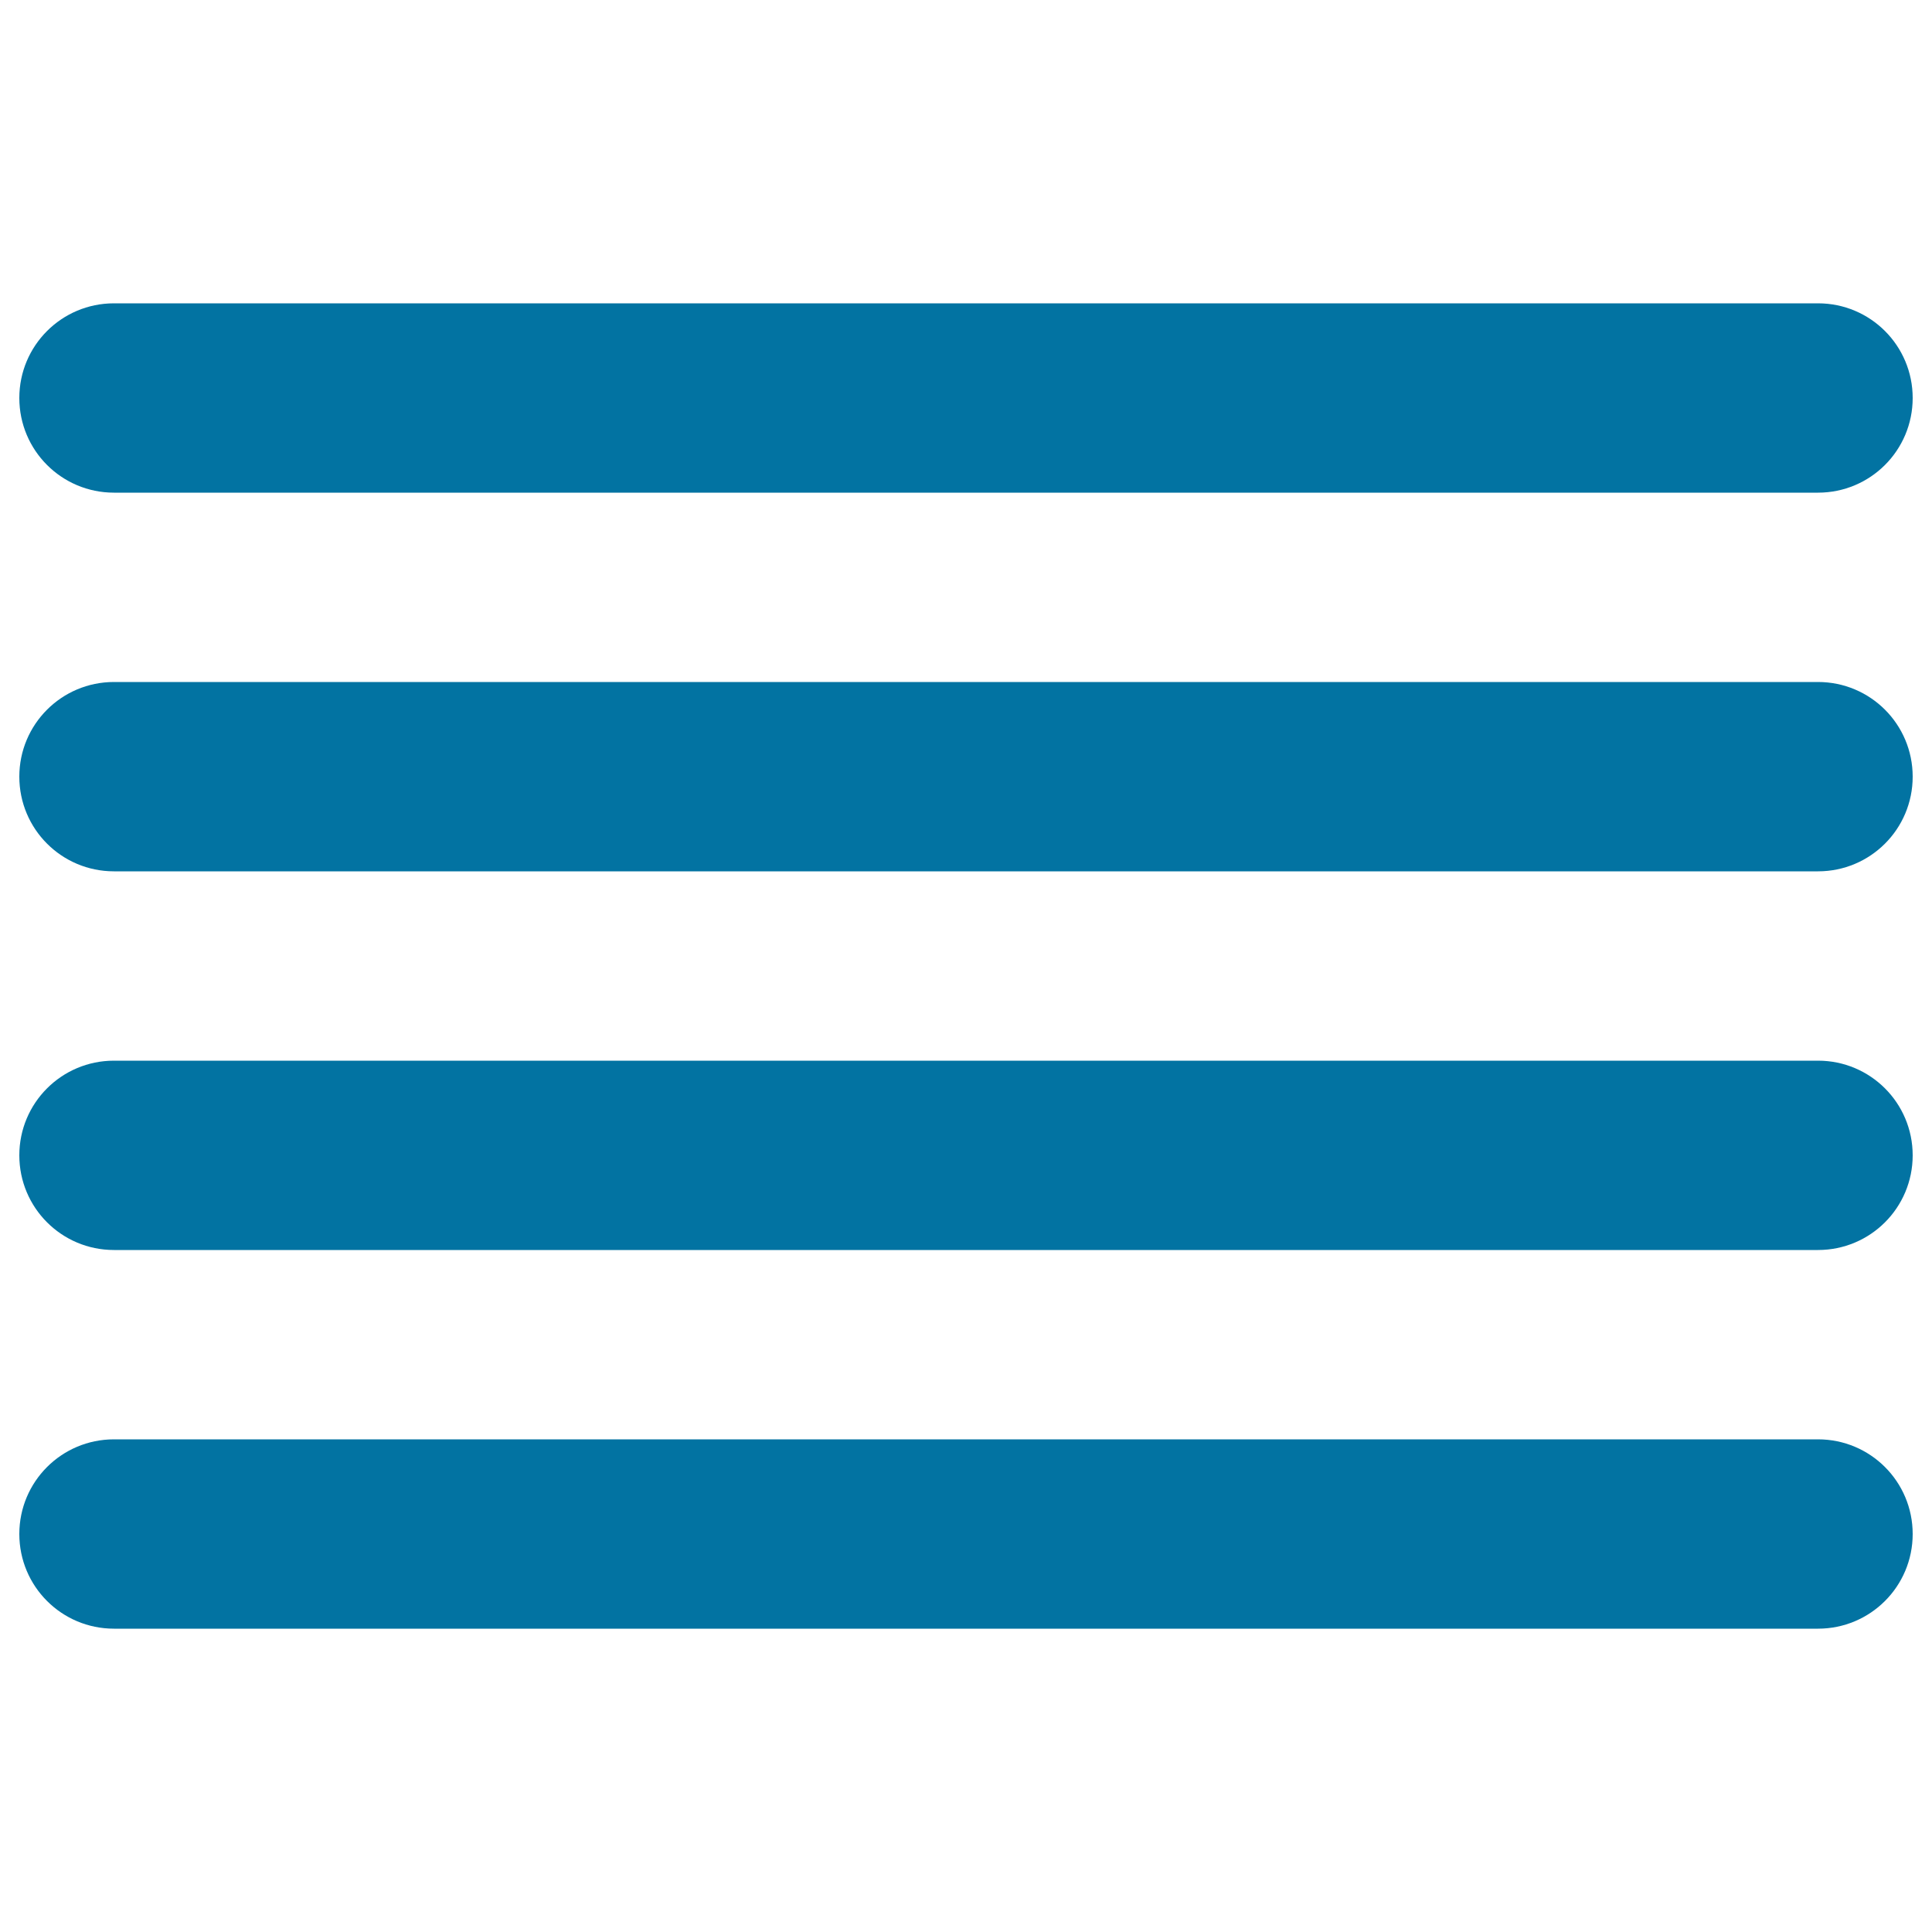 <svg xmlns="http://www.w3.org/2000/svg" viewBox="0 0 1000 1000" style="fill:#0273a2">
<title>Lines List Weather SVG icon</title>
<g><path d="M59,255h882c27.1,0,49-21.9,49-49c0-27.1-21.9-49-49-49H59c-27.1,0-49,21.9-49,49C10,233.1,31.9,255,59,255z M941,353H59c-27.1,0-49,21.9-49,49c0,27.1,21.9,49,49,49h882c27.1,0,49-21.9,49-49C990,374.9,968.1,353,941,353z M941,549H59c-27.1,0-49,21.9-49,49s21.9,49,49,49h882c27.1,0,49-21.9,49-49S968.1,549,941,549z M941,745H59c-27.1,0-49,21.9-49,49s21.9,49,49,49h882c27.1,0,49-21.9,49-49S968.1,745,941,745z"/></g>
</svg>